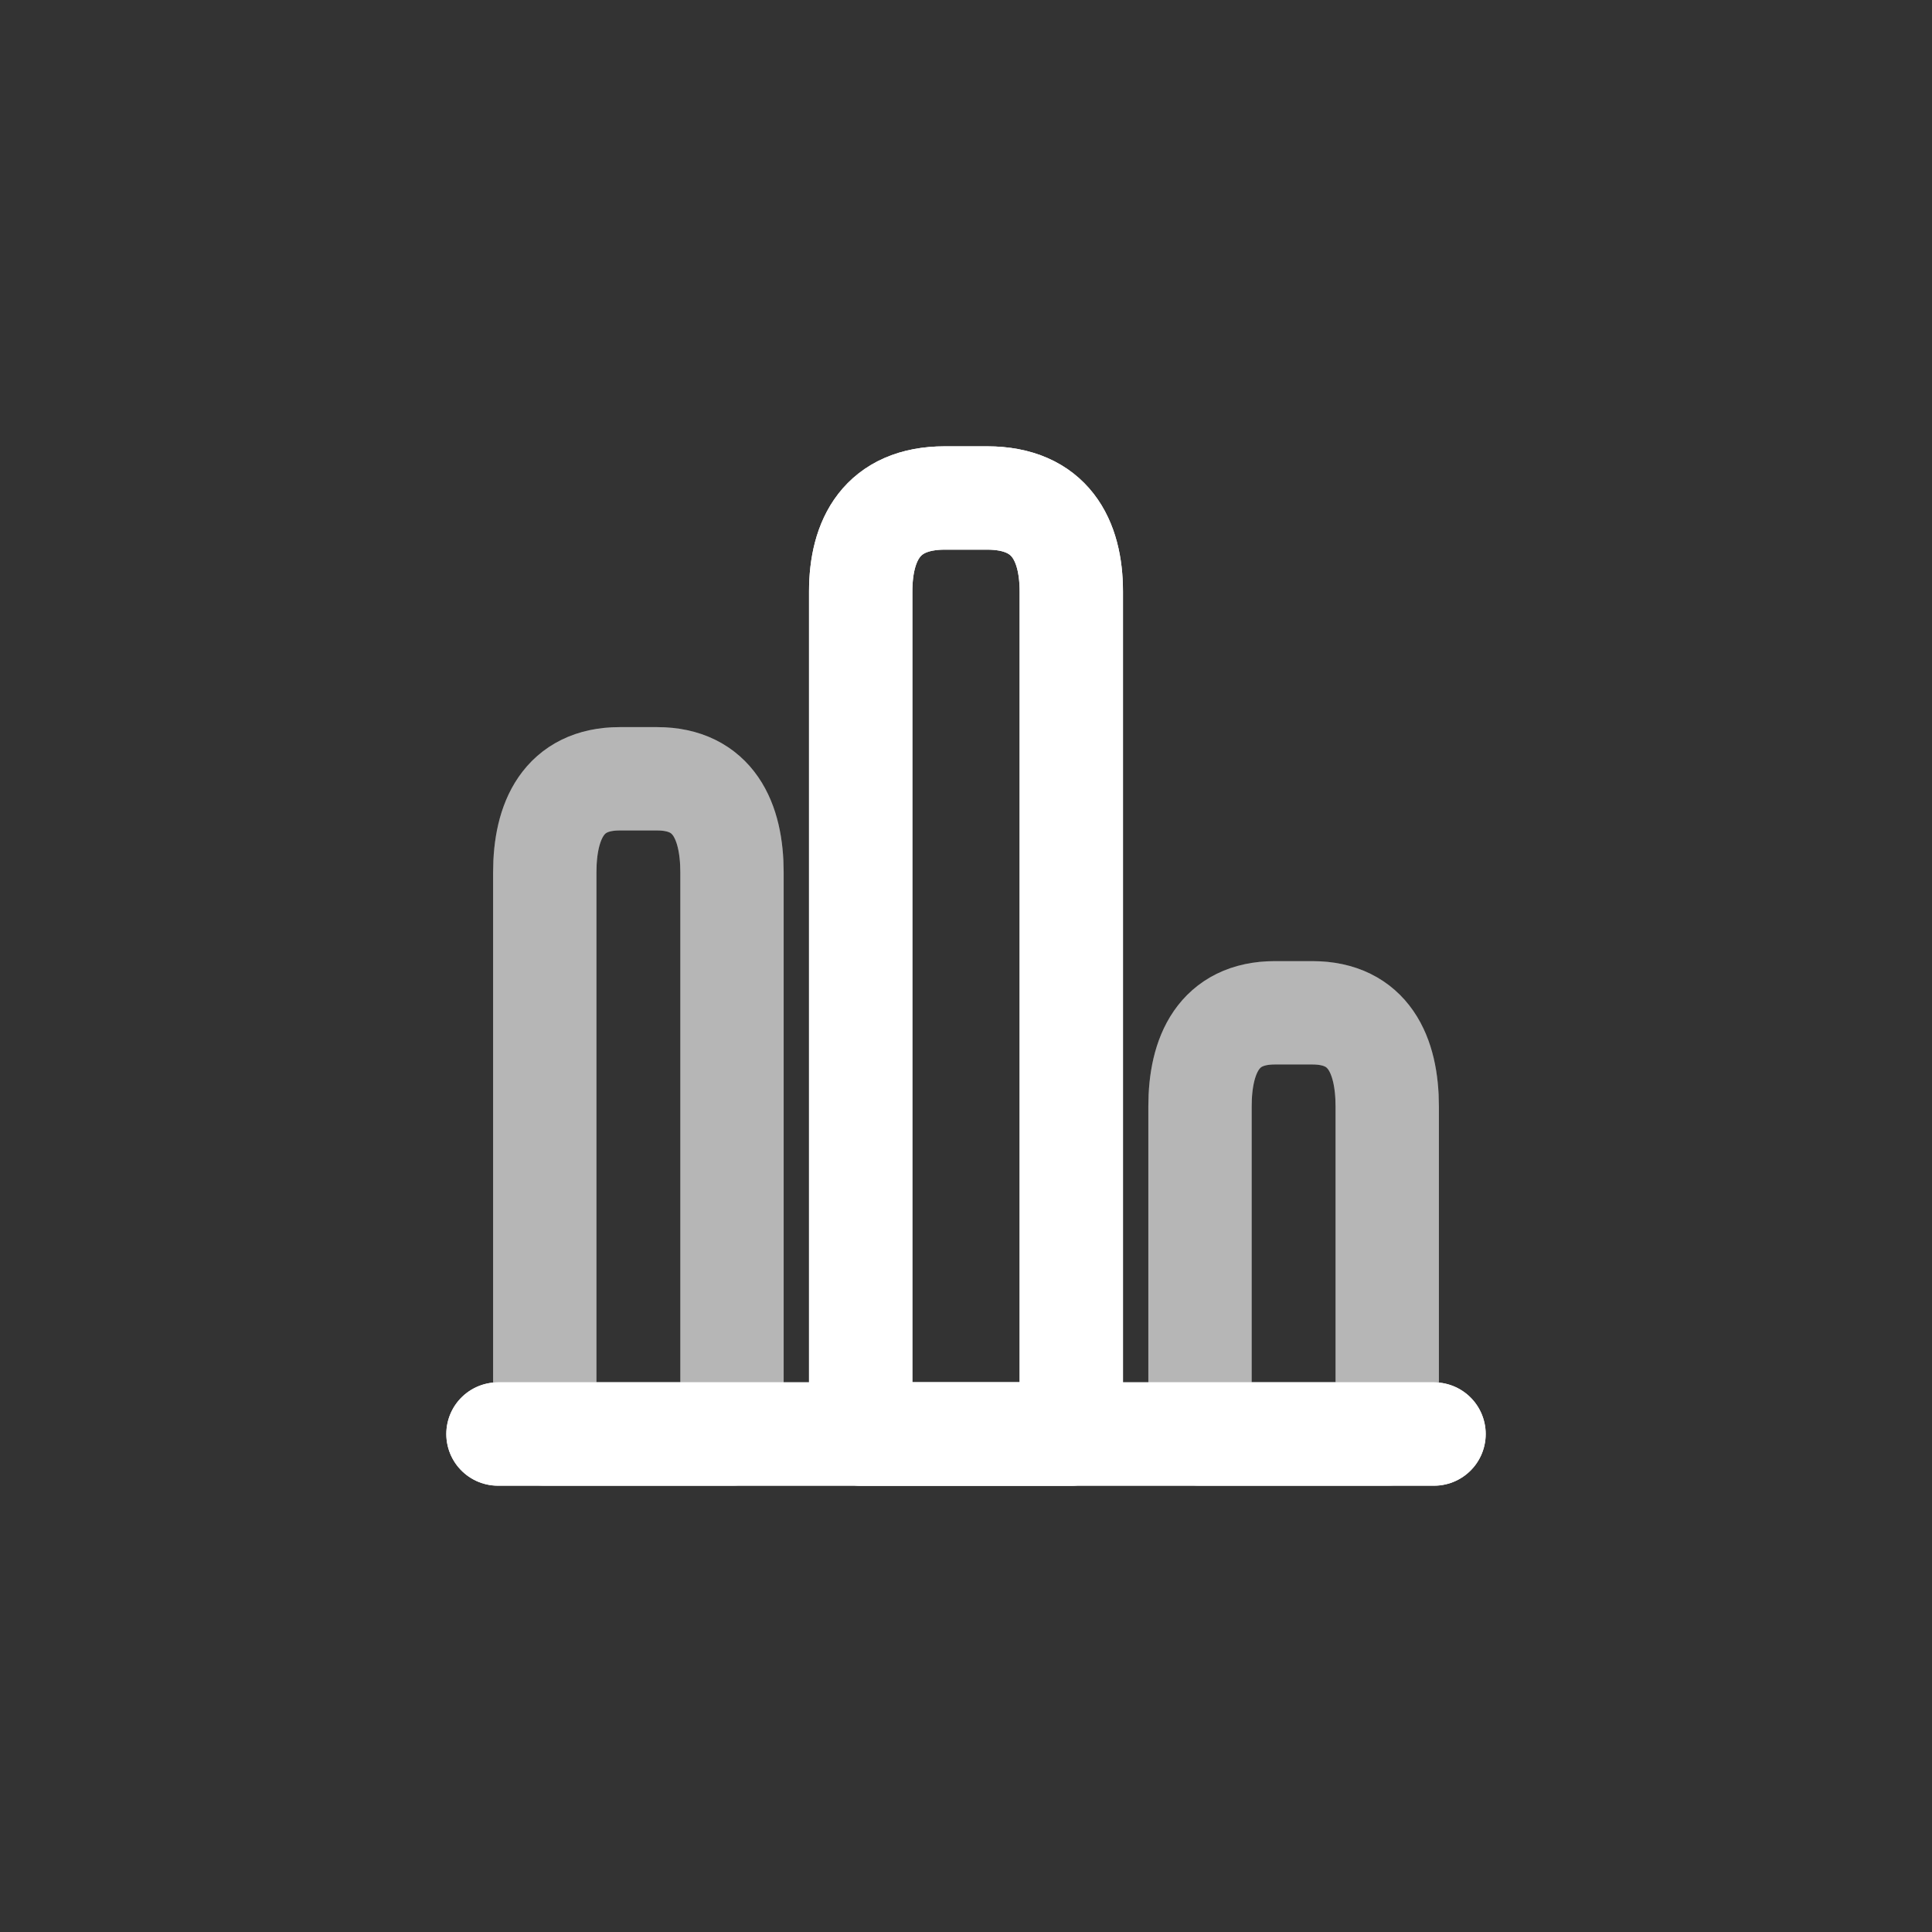 <!DOCTYPE svg PUBLIC "-//W3C//DTD SVG 1.1//EN" "http://www.w3.org/Graphics/SVG/1.1/DTD/svg11.dtd">
<!-- Uploaded to: SVG Repo, www.svgrepo.com, Transformed by: SVG Repo Mixer Tools -->
<svg width="256px" height="256px" viewBox="-8.64 -8.64 41.28 41.28" fill="none" xmlns="http://www.w3.org/2000/svg">
<rect x="-8.64" y="-8.64" width="41.28" height="41.28" fill="#333333" stroke="none"/>
<g id="SVGRepo_bgCarrier" stroke-width="0"/>
<g id="SVGRepo_tracerCarrier" stroke-linecap="round" stroke-linejoin="round" stroke="#ffff" stroke-width="4.8"> <path d="M2 22H22" stroke="#ffff" stroke-width="2.208" stroke-miterlimit="10" stroke-linecap="round" stroke-linejoin="round"/> <path d="M9.75 4V22H14.25V4C14.25 2.9 13.8 2 12.45 2H11.55C10.2 2 9.75 2.9 9.75 4Z" stroke="#ffff" stroke-width="2.208" stroke-linecap="round" stroke-linejoin="round"/> <path opacity="0.4" d="M3 10V22H7V10C7 8.9 6.6 8 5.4 8H4.6C3.4 8 3 8.9 3 10Z" stroke="#ffff" stroke-width="2.208" stroke-linecap="round" stroke-linejoin="round"/> <path opacity="0.4" d="M17 15V22H21V15C21 13.9 20.6 13 19.4 13H18.6C17.4 13 17 13.9 17 15Z" stroke="#ffff" stroke-width="2.208" stroke-linecap="round" stroke-linejoin="round"/> </g>
<g id="SVGRepo_iconCarrier"> <path d="M2 22H22" stroke="#ffff" stroke-width="2.208" stroke-miterlimit="10" stroke-linecap="round" stroke-linejoin="round"/> <path d="M9.75 4V22H14.25V4C14.25 2.9 13.8 2 12.45 2H11.55C10.2 2 9.75 2.9 9.75 4Z" stroke="#ffff" stroke-width="2.208" stroke-linecap="round" stroke-linejoin="round"/> <path opacity="0.4" d="M3 10V22H7V10C7 8.9 6.6 8 5.4 8H4.6C3.4 8 3 8.9 3 10Z" stroke="#ffff" stroke-width="2.208" stroke-linecap="round" stroke-linejoin="round"/> <path opacity="0.4" d="M17 15V22H21V15C21 13.9 20.6 13 19.4 13H18.6C17.4 13 17 13.9 17 15Z" stroke="#ffff" stroke-width="2.208" stroke-linecap="round" stroke-linejoin="round"/> </g>
</svg>
